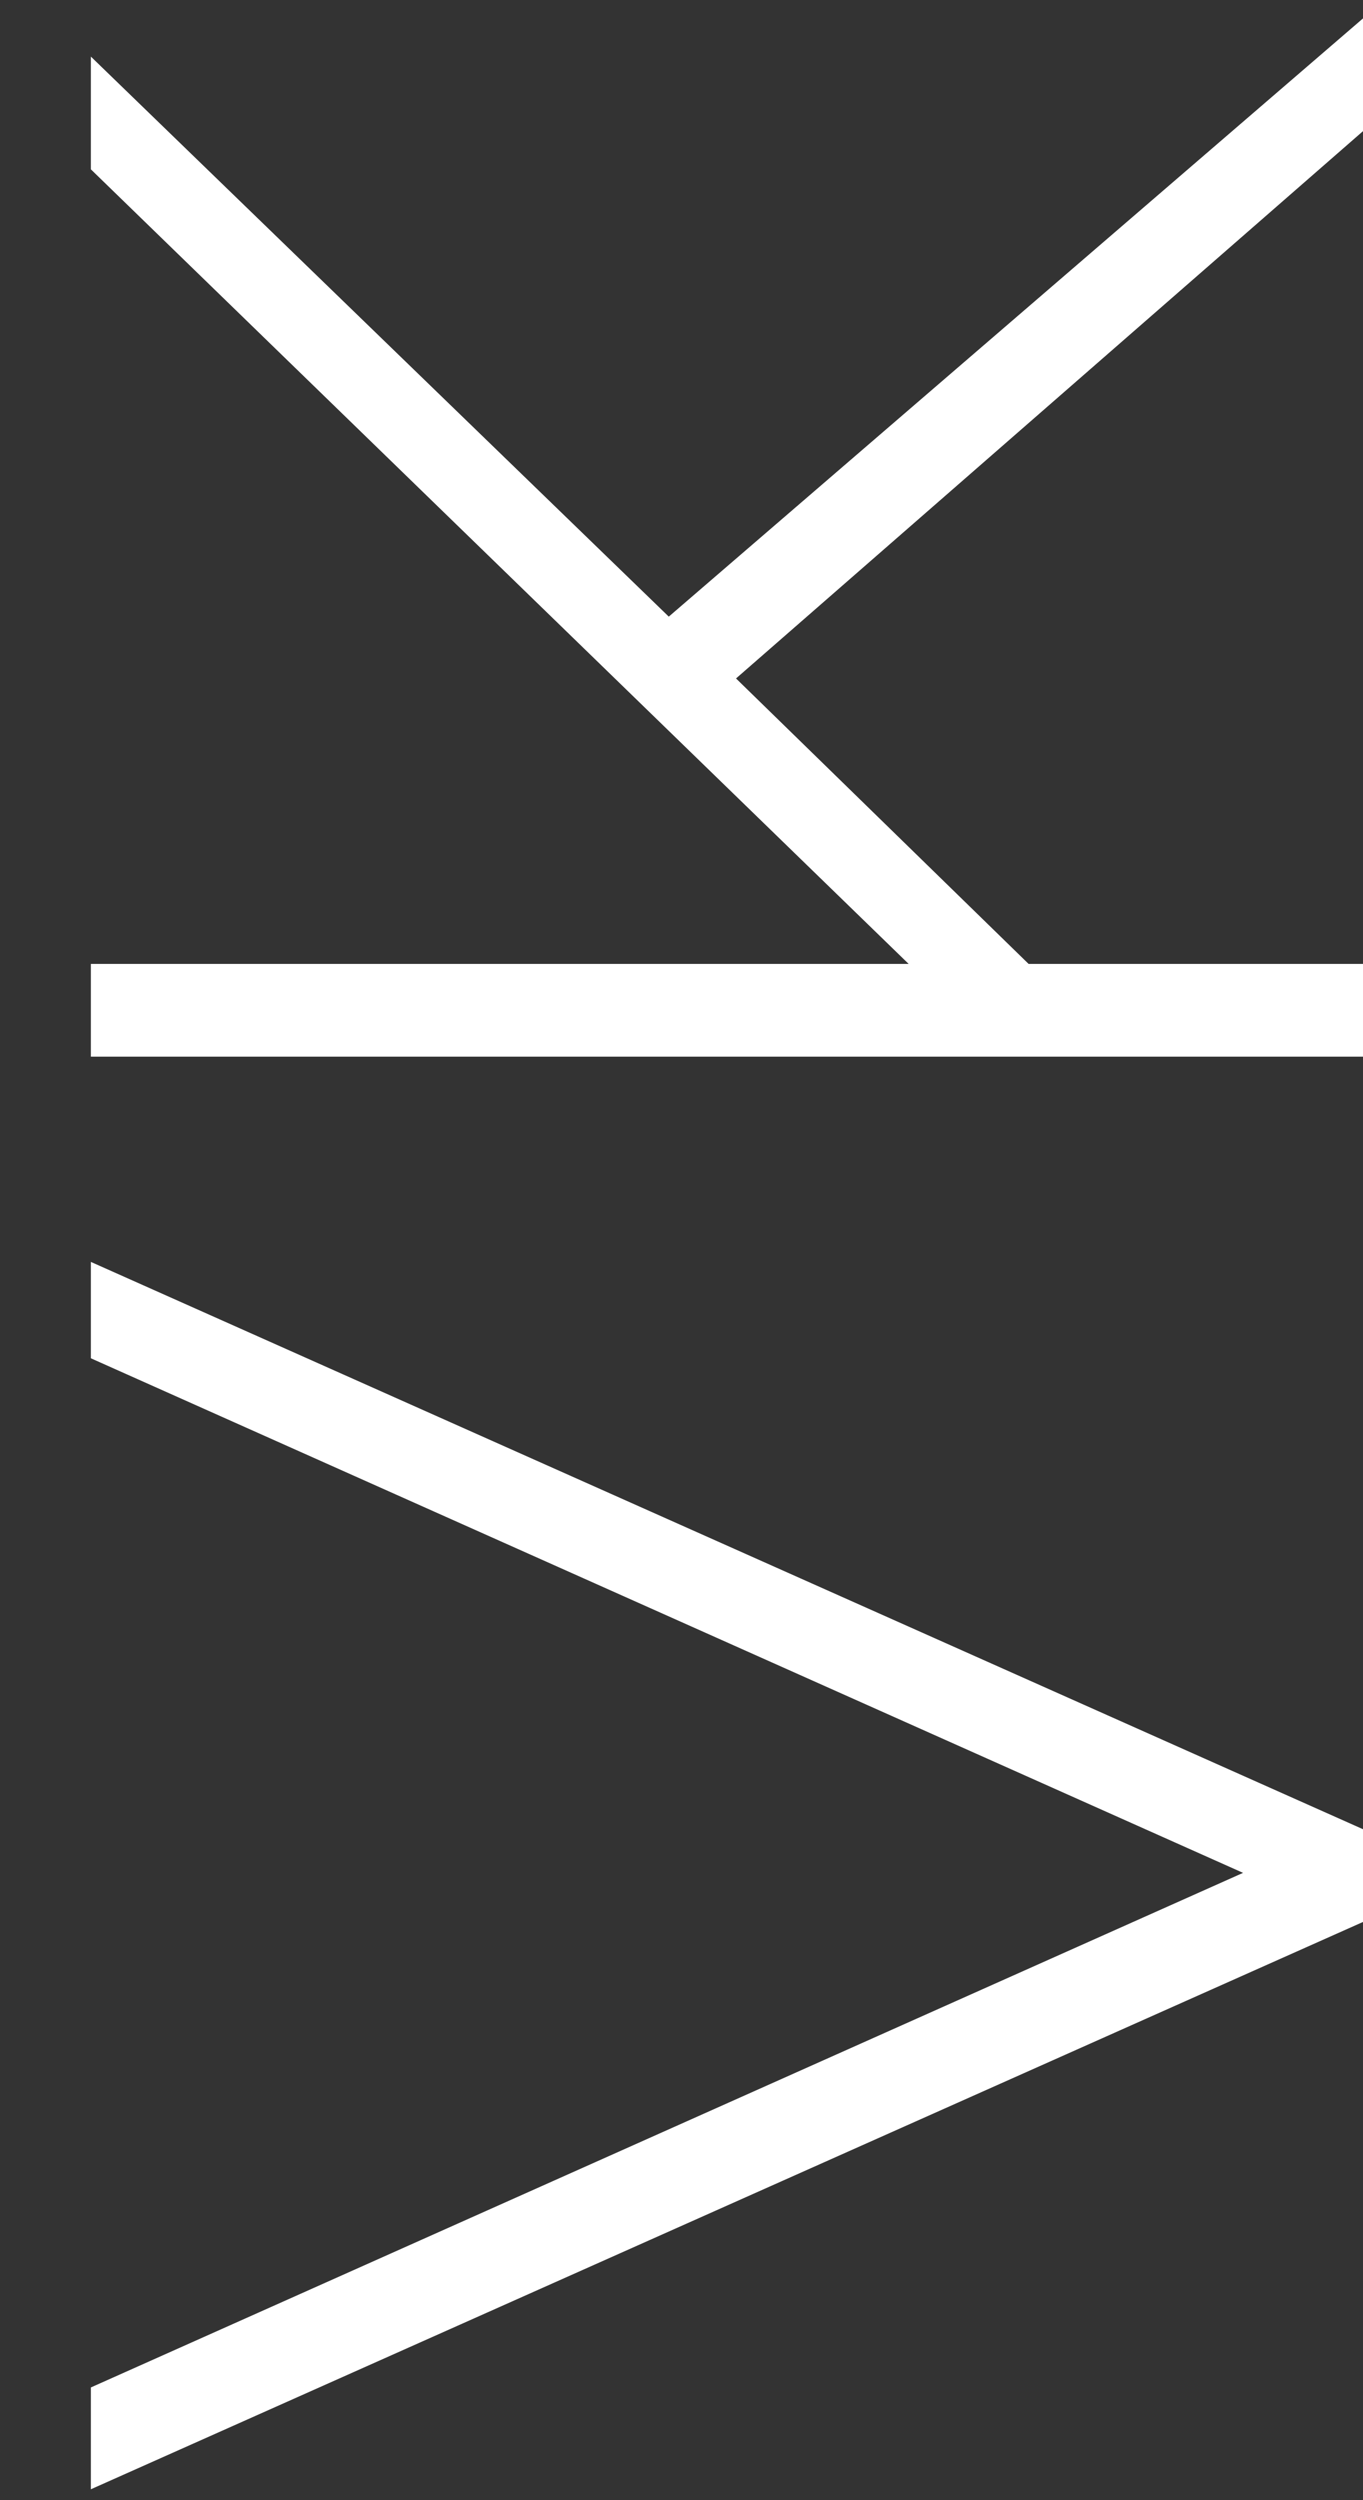 <svg xmlns="http://www.w3.org/2000/svg" width="12" height="22" viewBox="0 0 12 22" fill="none"><rect x="0" y="0" width="12" height="22" fill="#333333" stroke="none"/><path d="M0.8 11.104L12 16.096L12 16.912L0.8 21.904L0.8 21.008L10.944 16.48L0.8 11.952L0.8 11.104ZM6.48 5.97L9.056 8.482L12 8.482L12 9.298L0.8 9.298L0.8 8.482L8 8.482L0.8 1.49L0.8 0.498L5.888 5.426L12 0.162L12 1.154L6.48 5.97Z" fill="white"></path></svg>